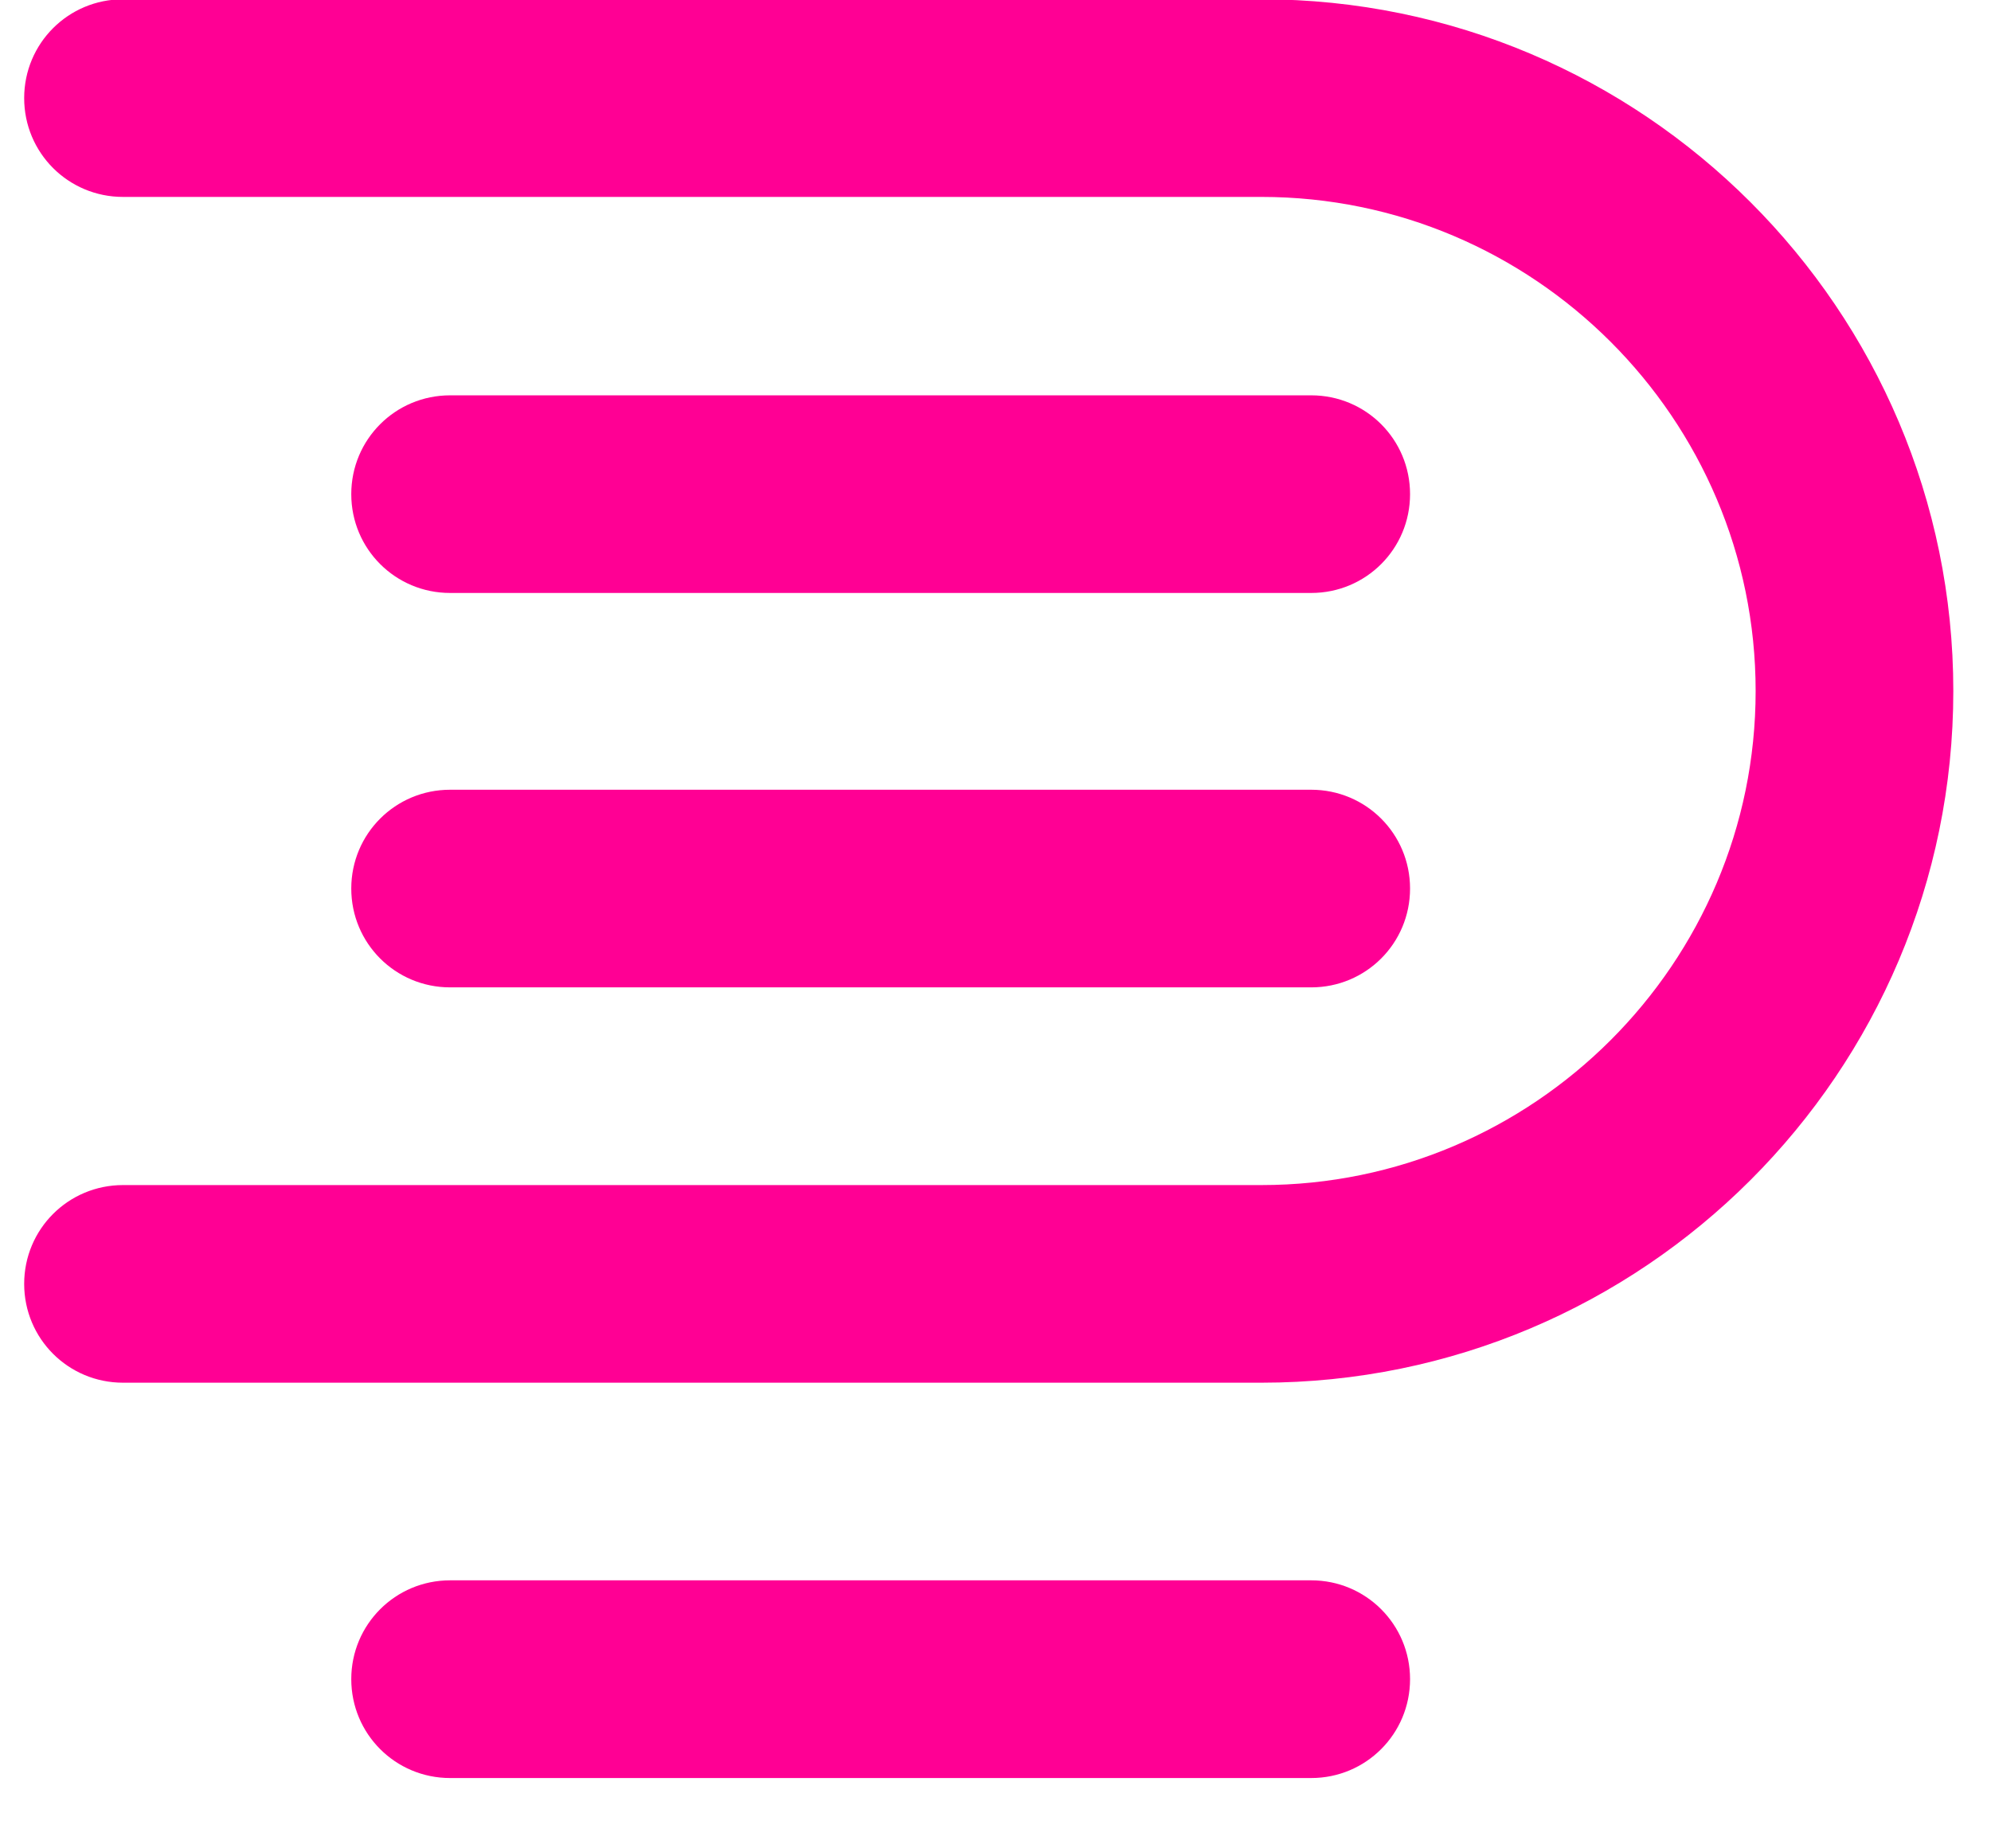<svg width="28" height="26" viewBox="0 0 28 26" fill="none" xmlns="http://www.w3.org/2000/svg">
<path d="M18.44 8.341H6.33C5.56 8.341 4.94 7.721 4.94 6.951C4.94 6.181 5.56 5.561 6.33 5.561H18.44C19.21 5.561 19.83 6.181 19.83 6.951C19.83 7.721 19.21 8.341 18.44 8.341Z" fill="#FF0094"/>
<path d="M17.74 19.45H1.73C0.96 19.45 0.34 18.83 0.34 18.06C0.34 17.29 0.96 16.67 1.73 16.67H17.74C21.57 16.67 24.69 13.55 24.69 9.72C24.69 5.89 21.57 2.77 17.74 2.77H1.73C0.96 2.77 0.34 2.15 0.34 1.38C0.34 0.61 0.96 -0.01 1.73 -0.01H17.74C23.1 -0.01 27.47 4.35 27.47 9.72C27.47 15.09 23.11 19.45 17.74 19.45Z" fill="#FF0094"/>
<path d="M18.44 13.889H6.33C5.56 13.889 4.94 13.269 4.94 12.499C4.94 11.729 5.56 11.109 6.33 11.109H18.44C19.21 11.109 19.83 11.729 19.83 12.499C19.83 13.269 19.21 13.889 18.44 13.889Z" fill="#FF0094"/>
<path d="M18.44 25.011H6.33C5.56 25.011 4.94 24.39 4.94 23.62C4.94 22.851 5.56 22.23 6.33 22.23H18.44C19.21 22.23 19.83 22.851 19.83 23.62C19.83 24.39 19.21 25.011 18.44 25.011Z" fill="#FF0094"/>
</svg>
